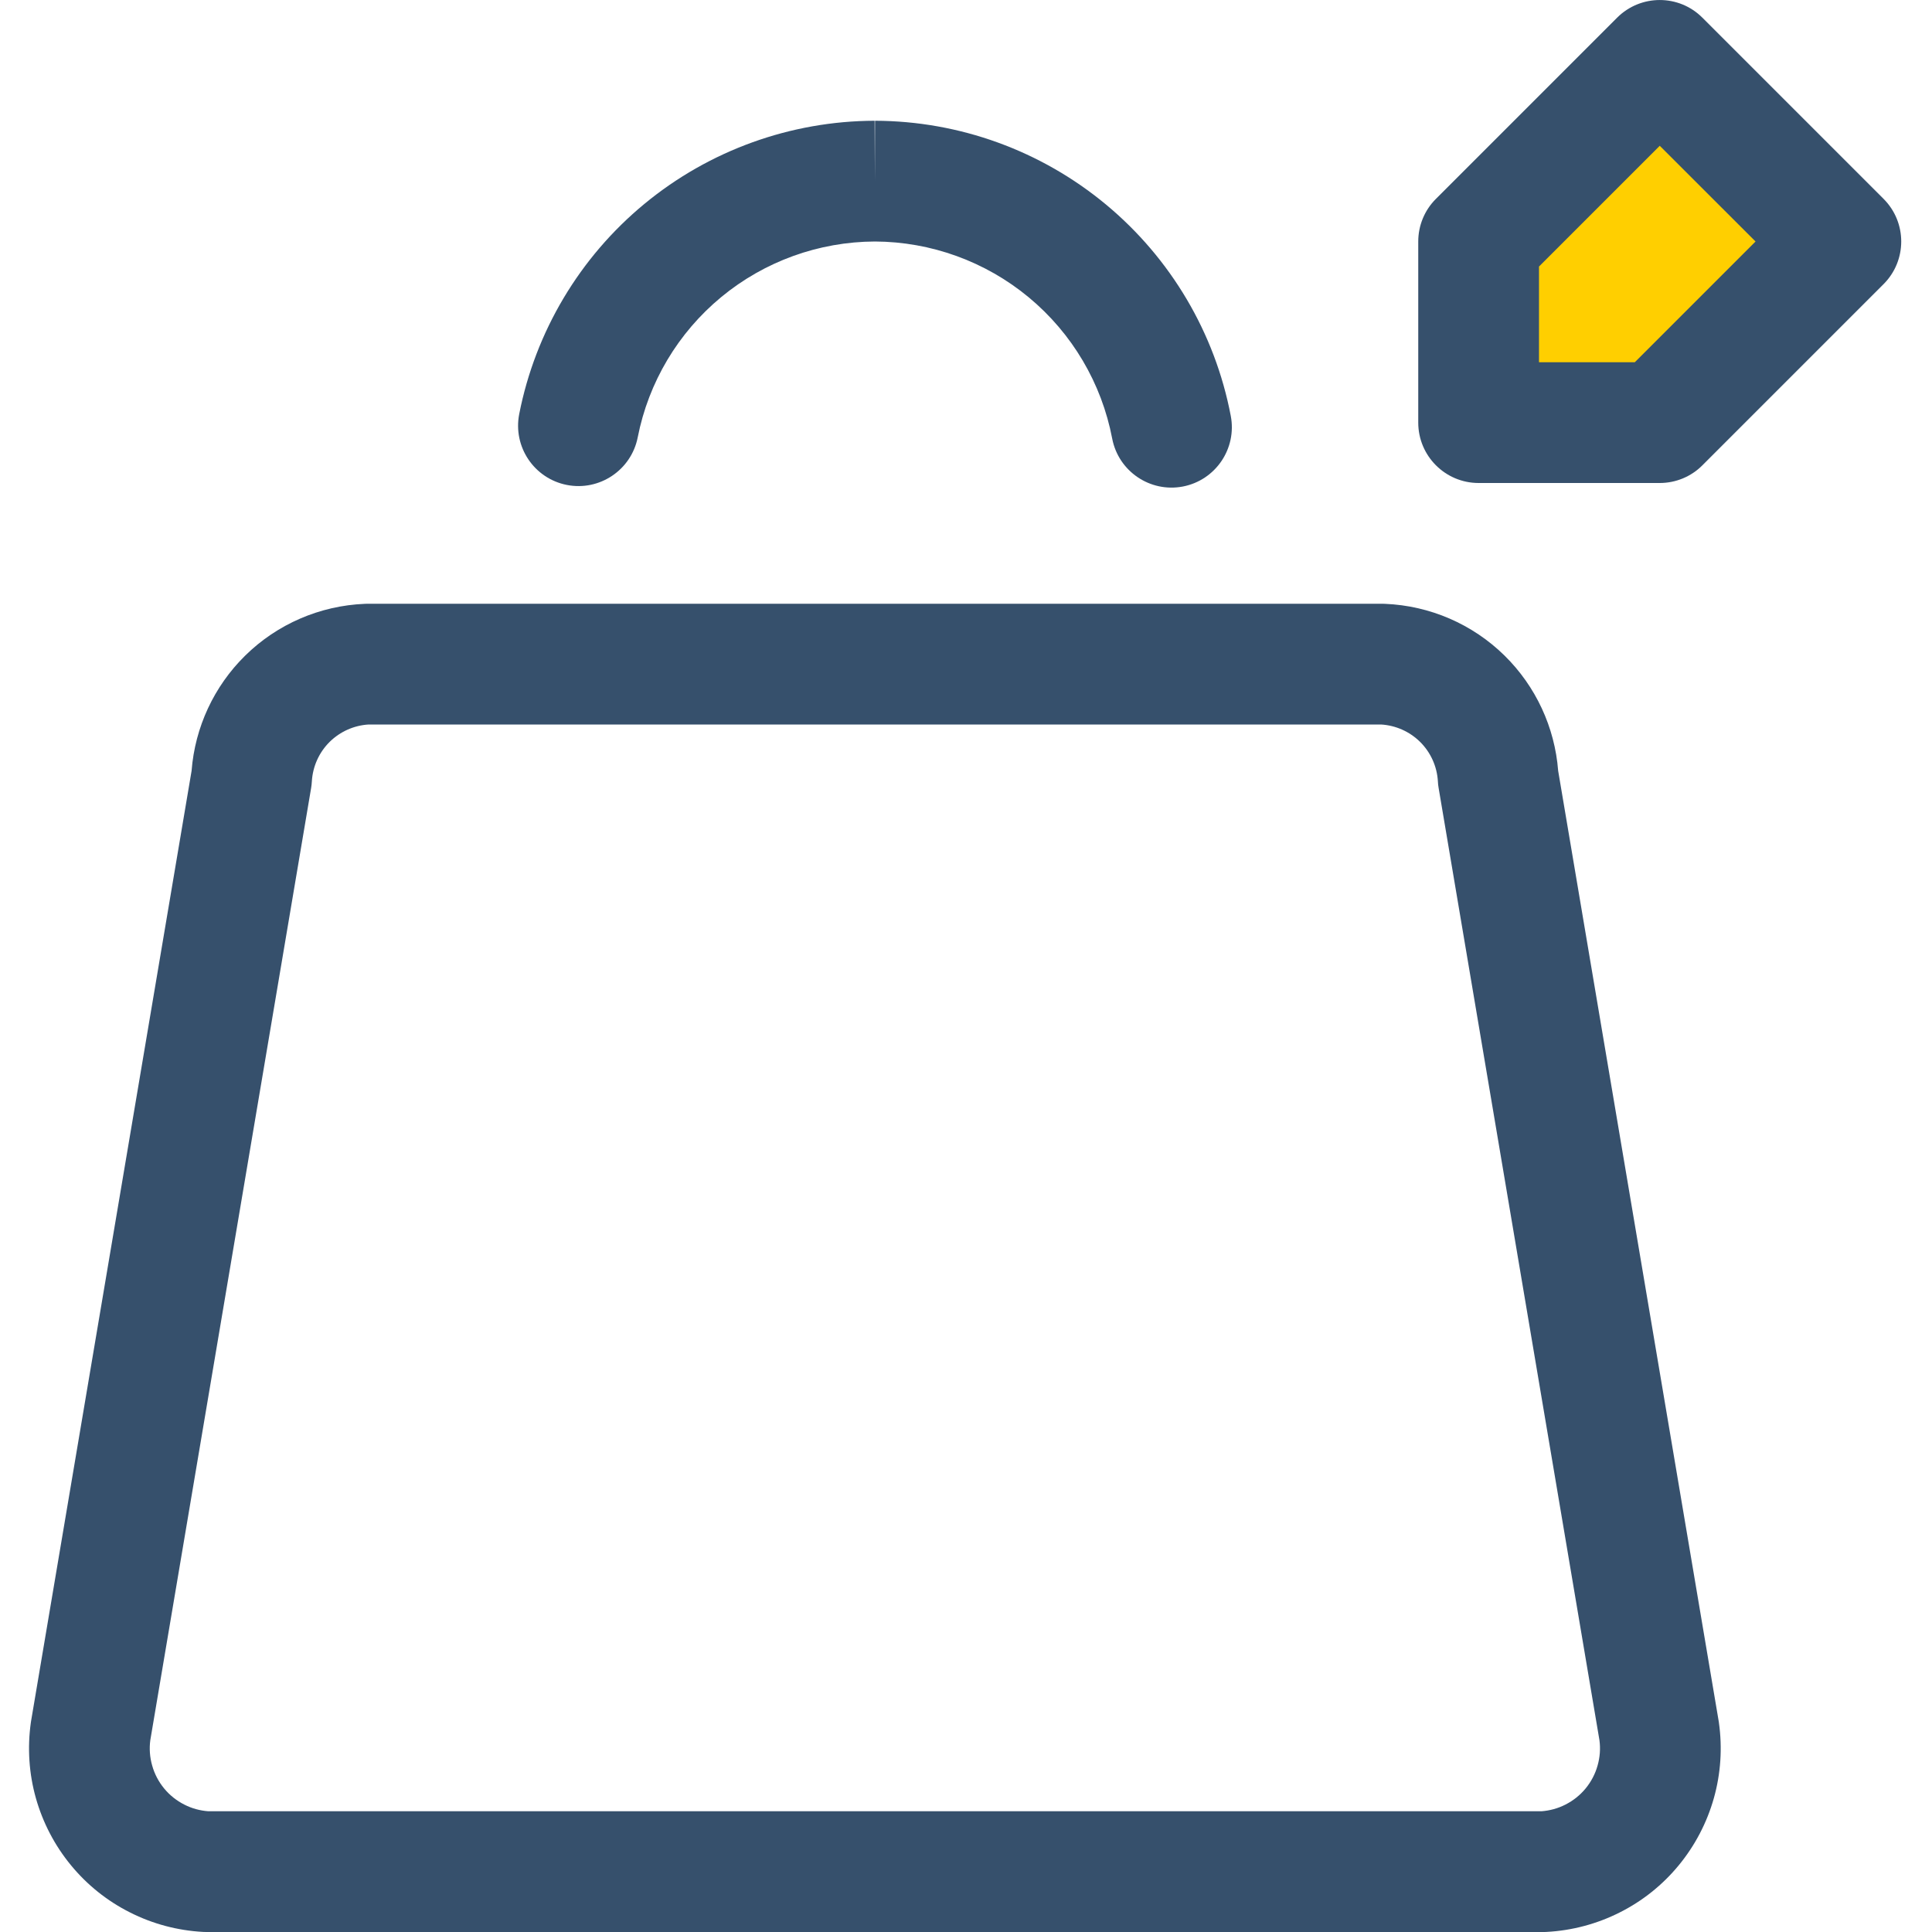 <svg width="24" height="24" viewBox="0 0 24 24" fill="none" xmlns="http://www.w3.org/2000/svg">
<path fill-rule="evenodd" clip-rule="evenodd" d="M4.531 7.501C4.541 7.5 4.551 7.5 4.561 7.5H17.174C17.185 7.5 17.195 7.5 17.205 7.501C17.763 7.524 18.293 7.753 18.691 8.145C19.078 8.526 19.314 9.034 19.356 9.575L21.35 21.38L21.353 21.4C21.397 21.714 21.376 22.033 21.29 22.338C21.204 22.642 21.056 22.926 20.855 23.17C20.654 23.415 20.404 23.615 20.121 23.757C19.838 23.9 19.529 23.982 19.213 23.999C19.205 23.999 19.197 24 19.188 24C19.183 24 19.178 24 19.173 24H2.562C2.549 24 2.536 24 2.523 23.999C2.207 23.982 1.897 23.9 1.615 23.757C1.332 23.615 1.082 23.415 0.881 23.17C0.68 22.926 0.532 22.642 0.446 22.338C0.36 22.033 0.339 21.714 0.383 21.4L0.386 21.38L2.38 9.575C2.422 9.034 2.658 8.526 3.045 8.145C3.443 7.753 3.973 7.524 4.531 7.501ZM4.579 9C4.398 9.011 4.227 9.087 4.097 9.214C3.964 9.345 3.885 9.52 3.874 9.706C3.873 9.733 3.869 9.761 3.865 9.788L1.867 21.618C1.853 21.723 1.861 21.829 1.89 21.931C1.919 22.036 1.97 22.133 2.039 22.217C2.108 22.301 2.194 22.369 2.291 22.418C2.383 22.465 2.483 22.492 2.586 22.5H19.15C19.253 22.492 19.353 22.465 19.445 22.418C19.542 22.369 19.628 22.301 19.697 22.217C19.766 22.133 19.817 22.036 19.846 21.931C19.875 21.829 19.883 21.723 19.869 21.618L17.871 9.788C17.866 9.761 17.863 9.733 17.862 9.706C17.851 9.52 17.772 9.345 17.639 9.214C17.509 9.087 17.338 9.011 17.156 9H4.579Z" fill="#36506C"/>
<path fill-rule="evenodd" clip-rule="evenodd" d="M10.87 1.5C11.918 1.503 12.932 1.871 13.738 2.54C14.544 3.209 15.093 4.137 15.289 5.166C15.367 5.573 15.1 5.966 14.693 6.044C14.287 6.121 13.894 5.855 13.816 5.448C13.685 4.761 13.319 4.141 12.78 3.694C12.242 3.248 11.566 3.003 10.868 3C10.172 3.003 9.498 3.246 8.961 3.689C8.423 4.133 8.056 4.749 7.922 5.433C7.842 5.839 7.447 6.104 7.041 6.024C6.635 5.944 6.37 5.55 6.45 5.143C6.651 4.119 7.201 3.196 8.006 2.532C8.811 1.868 9.822 1.503 10.865 1.5L10.868 2.25L10.87 1.5Z" fill="#36506C"/>
<path d="M20.618 0.75L18.368 3V5.25H20.618L22.868 3L20.618 0.75Z" fill="#FFCF00"/>
<path fill-rule="evenodd" clip-rule="evenodd" d="M20.088 0.22C20.381 -0.073 20.856 -0.073 21.148 0.22L23.398 2.47C23.691 2.763 23.691 3.237 23.398 3.53L21.148 5.78C21.008 5.921 20.817 6 20.618 6H18.368C17.954 6 17.618 5.664 17.618 5.25V3C17.618 2.801 17.697 2.61 17.838 2.47L20.088 0.22ZM19.118 3.311V4.5H20.308L21.808 3L20.618 1.811L19.118 3.311Z" fill="#36506C"/>
</svg>
